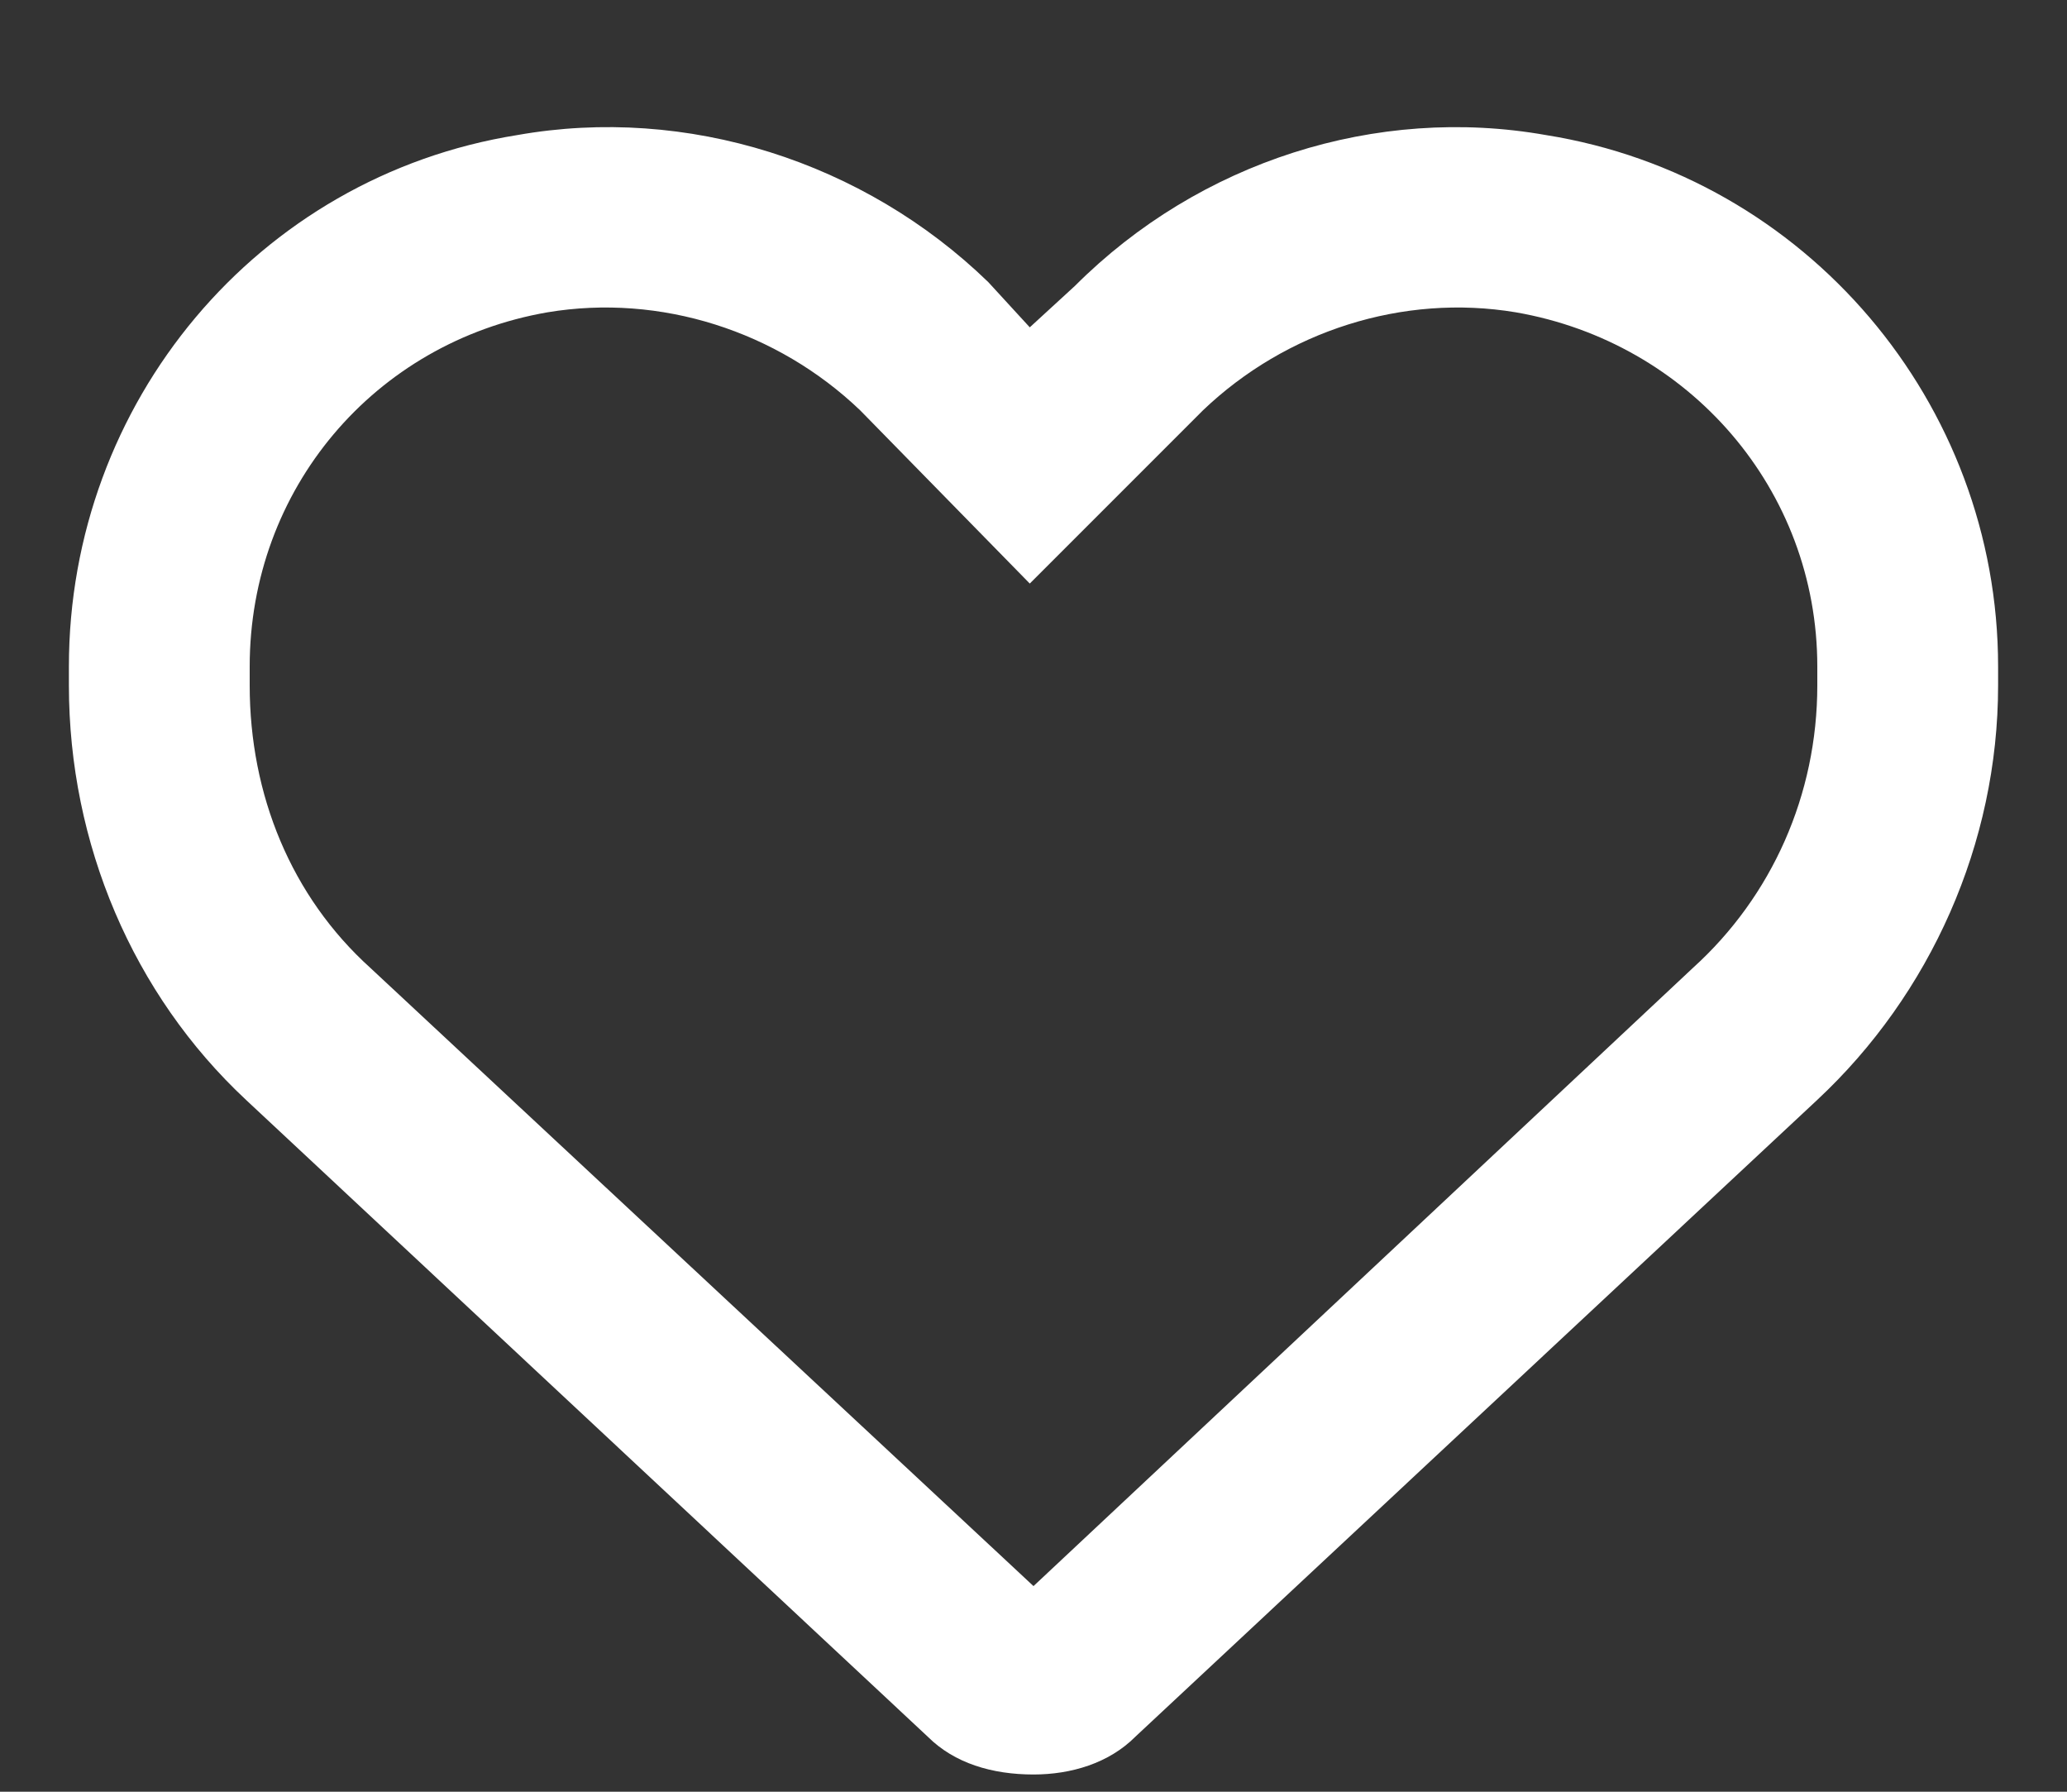 <svg width="15" height="13" viewBox="0 0 15 13" fill="none" xmlns="http://www.w3.org/2000/svg">
<rect x="0" y="0" width="15" height="13" fill="#333333" stroke="none"/>
<path d="M7.172 2.047L7.473 2.375L7.801 2.074C8.703 1.172 9.988 0.762 11.219 0.98C13.105 1.281 14.5 2.922 14.5 4.836V4.973C14.5 6.121 14.008 7.215 13.188 7.98L8.238 12.602C8.047 12.793 7.773 12.875 7.5 12.875C7.199 12.875 6.926 12.793 6.734 12.602L1.785 7.98C0.965 7.215 0.5 6.121 0.5 4.973V4.836C0.5 2.922 1.867 1.281 3.754 0.98C4.984 0.762 6.27 1.172 7.172 2.047C7.172 2.074 7.145 2.047 7.172 2.047ZM7.473 4.234L6.242 2.977C5.641 2.402 4.793 2.129 3.973 2.266C2.715 2.484 1.812 3.551 1.812 4.836V4.973C1.812 5.766 2.113 6.504 2.688 7.023L7.5 11.508L12.285 7.023C12.859 6.504 13.188 5.766 13.188 4.973V4.836C13.188 3.551 12.258 2.484 11 2.266C10.18 2.129 9.332 2.402 8.73 2.977L7.473 4.234Z" fill="#fff"/>
</svg>
